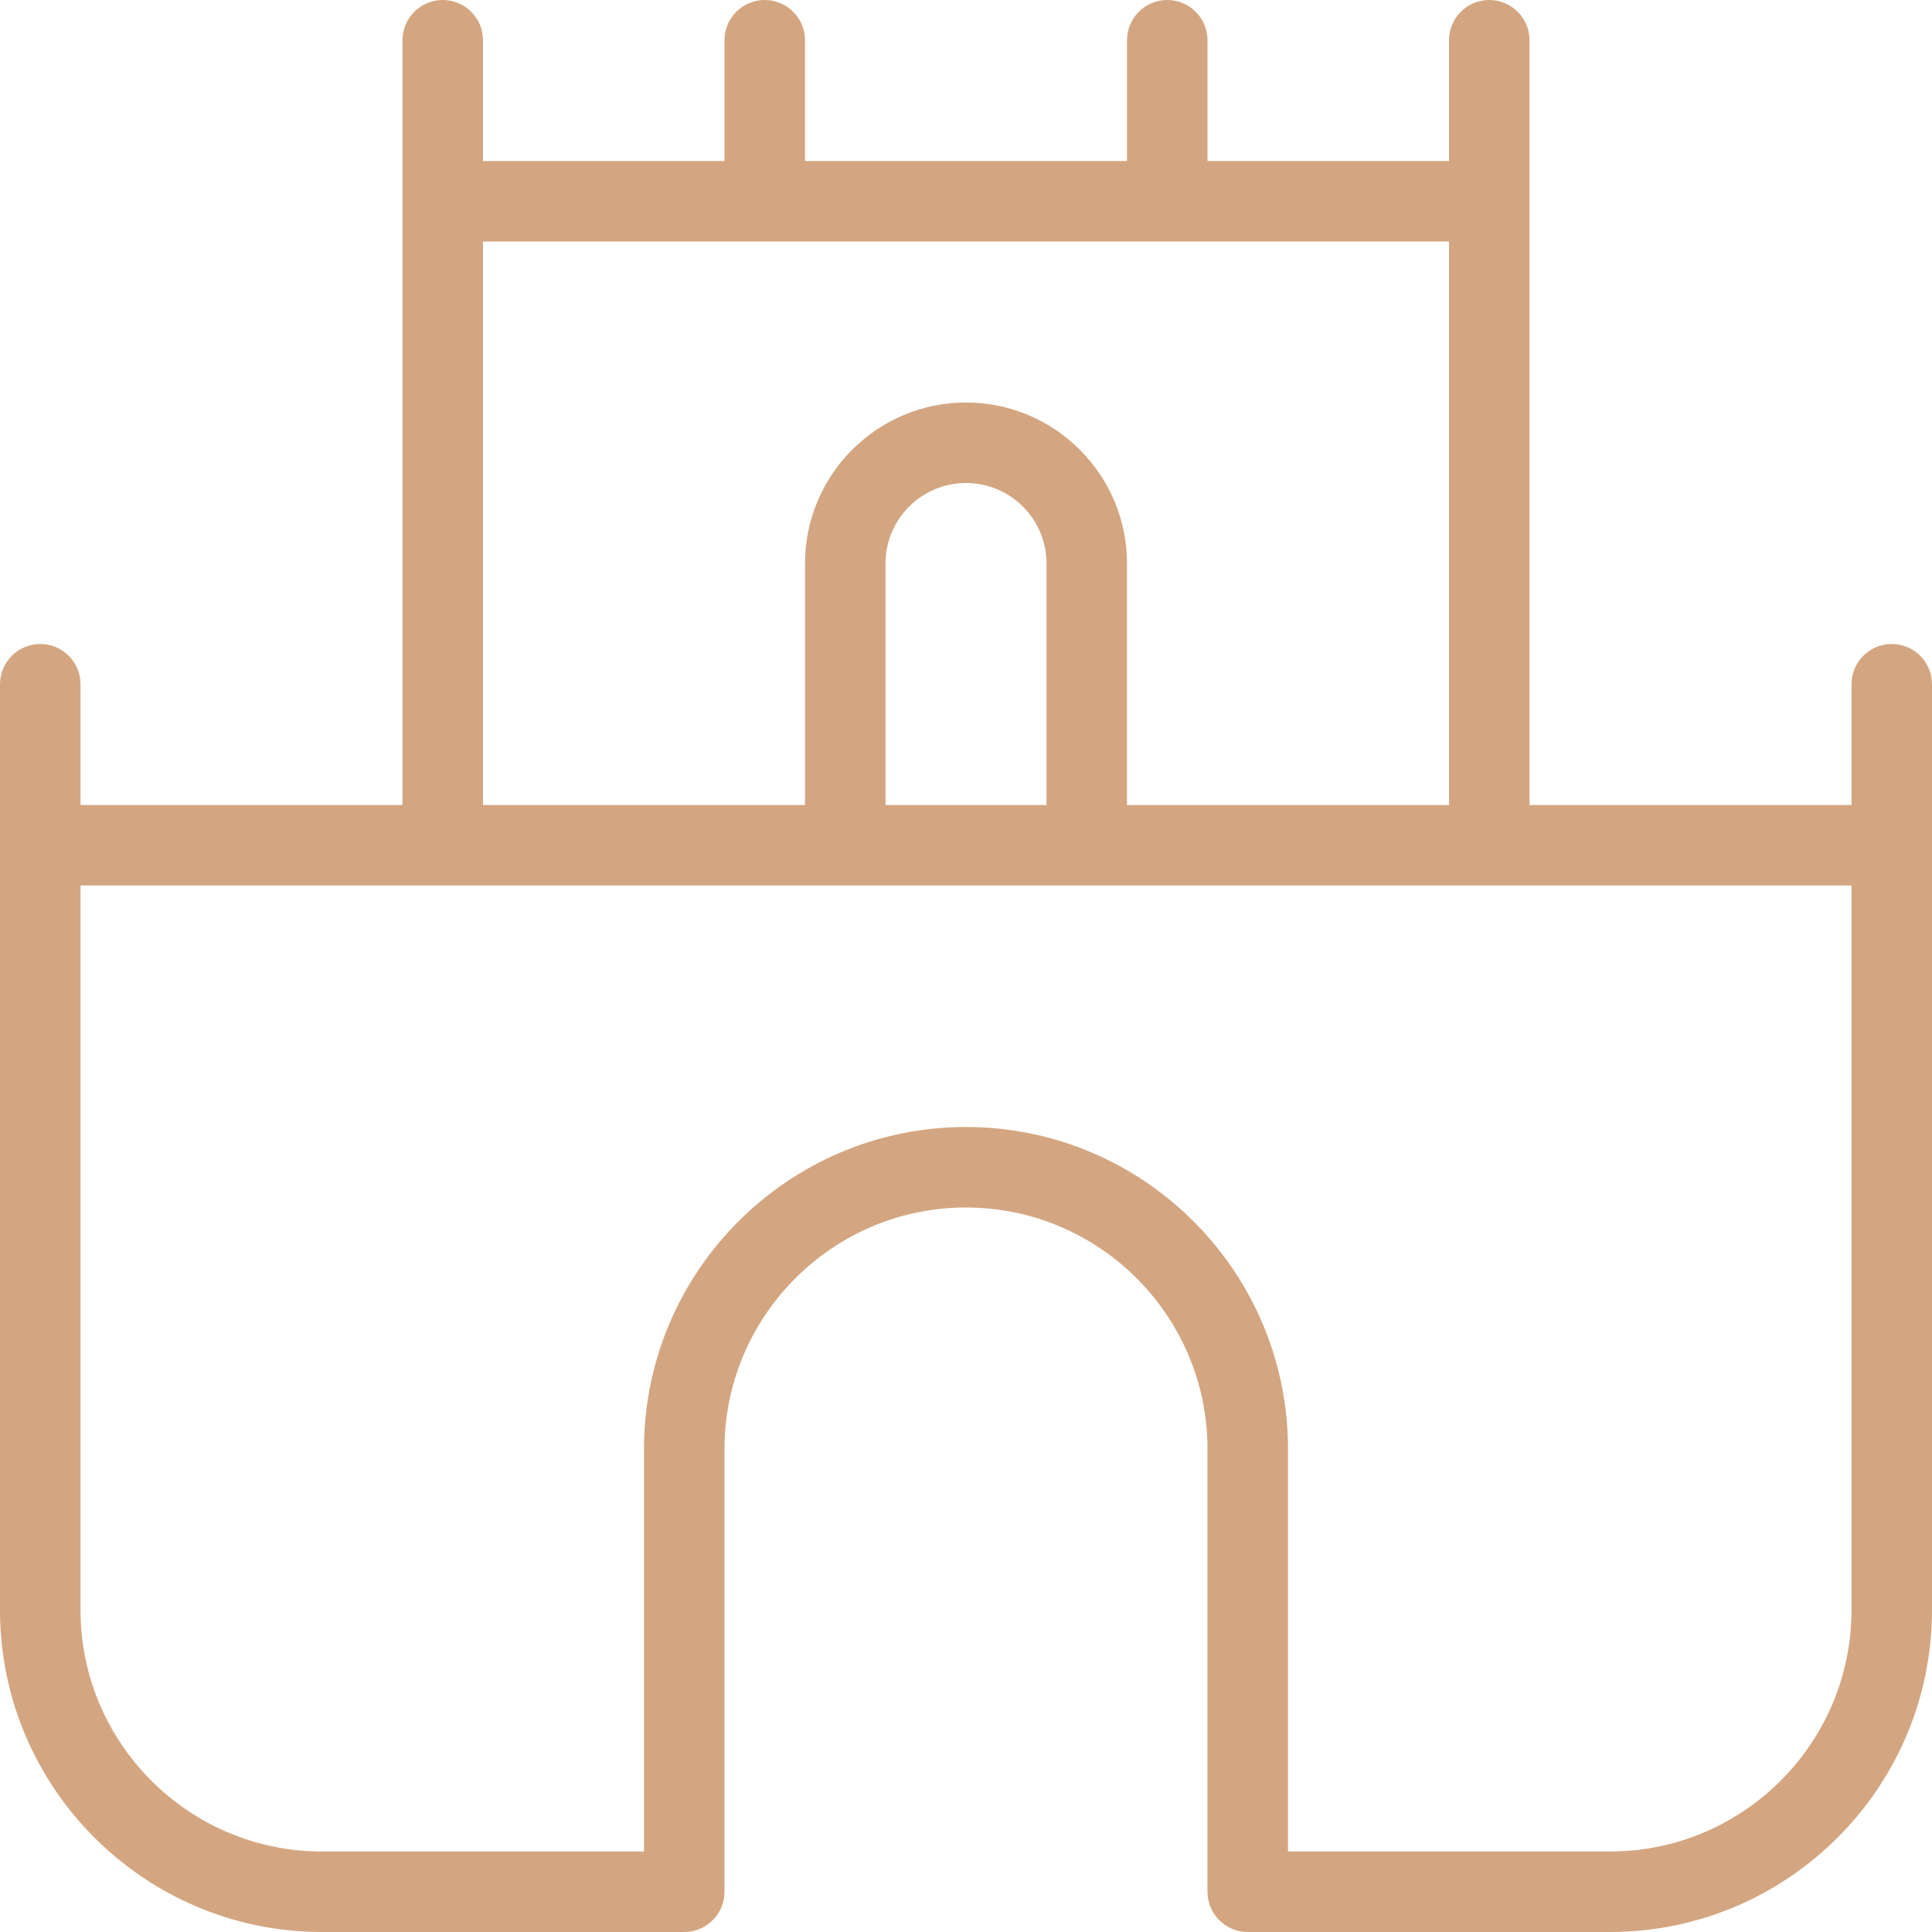 <svg width="72" height="72" viewBox="0 0 72 72" fill="none" xmlns="http://www.w3.org/2000/svg">
<g clip-path="url(#clip0_137_5521)">
<path d="M70.5 24C69.672 24 69 24.672 69 25.5V30H57V1.5C57 0.672 56.328 0 55.5 0C54.672 0 54 0.672 54 1.5V6H45V1.5C45 0.672 44.328 0 43.5 0C42.672 0 42 0.672 42 1.5V6H30V1.5C30 0.672 29.328 0 28.5 0C27.672 0 27 0.672 27 1.5V6H18V1.5C18 0.672 17.328 0 16.5 0C15.672 0 15 0.672 15 1.5V30H3V25.5C3 24.672 2.328 24 1.5 24C0.672 24 0 24.672 0 25.5V60C0 66.618 5.382 72 12 72H25.5C26.328 72 27 71.328 27 70.5V54C27 49.038 31.038 45 36 45C40.962 45 45 49.038 45 54V70.5C45 71.328 45.672 72 46.5 72H60C66.618 72 72 66.618 72 60V25.5C72 24.672 71.328 24 70.5 24ZM18 9H54V30H42V21C42 17.691 39.309 15 36 15C32.691 15 30 17.691 30 21V30H18V9ZM39 30H33V21C33 19.344 34.347 18 36 18C37.653 18 39 19.344 39 21V30ZM60 69H48V54C48 47.382 42.618 42 36 42C29.382 42 24 47.382 24 54V69H12C7.038 69 3 64.962 3 60V33H69V60C69 64.962 64.962 69 60 69Z" fill="#D3A681"/>
</g>
<defs>
<clipPath id="clip0_137_5521">
<rect width="72" height="72" fill="white"/>
</clipPath>
</defs>
</svg>
